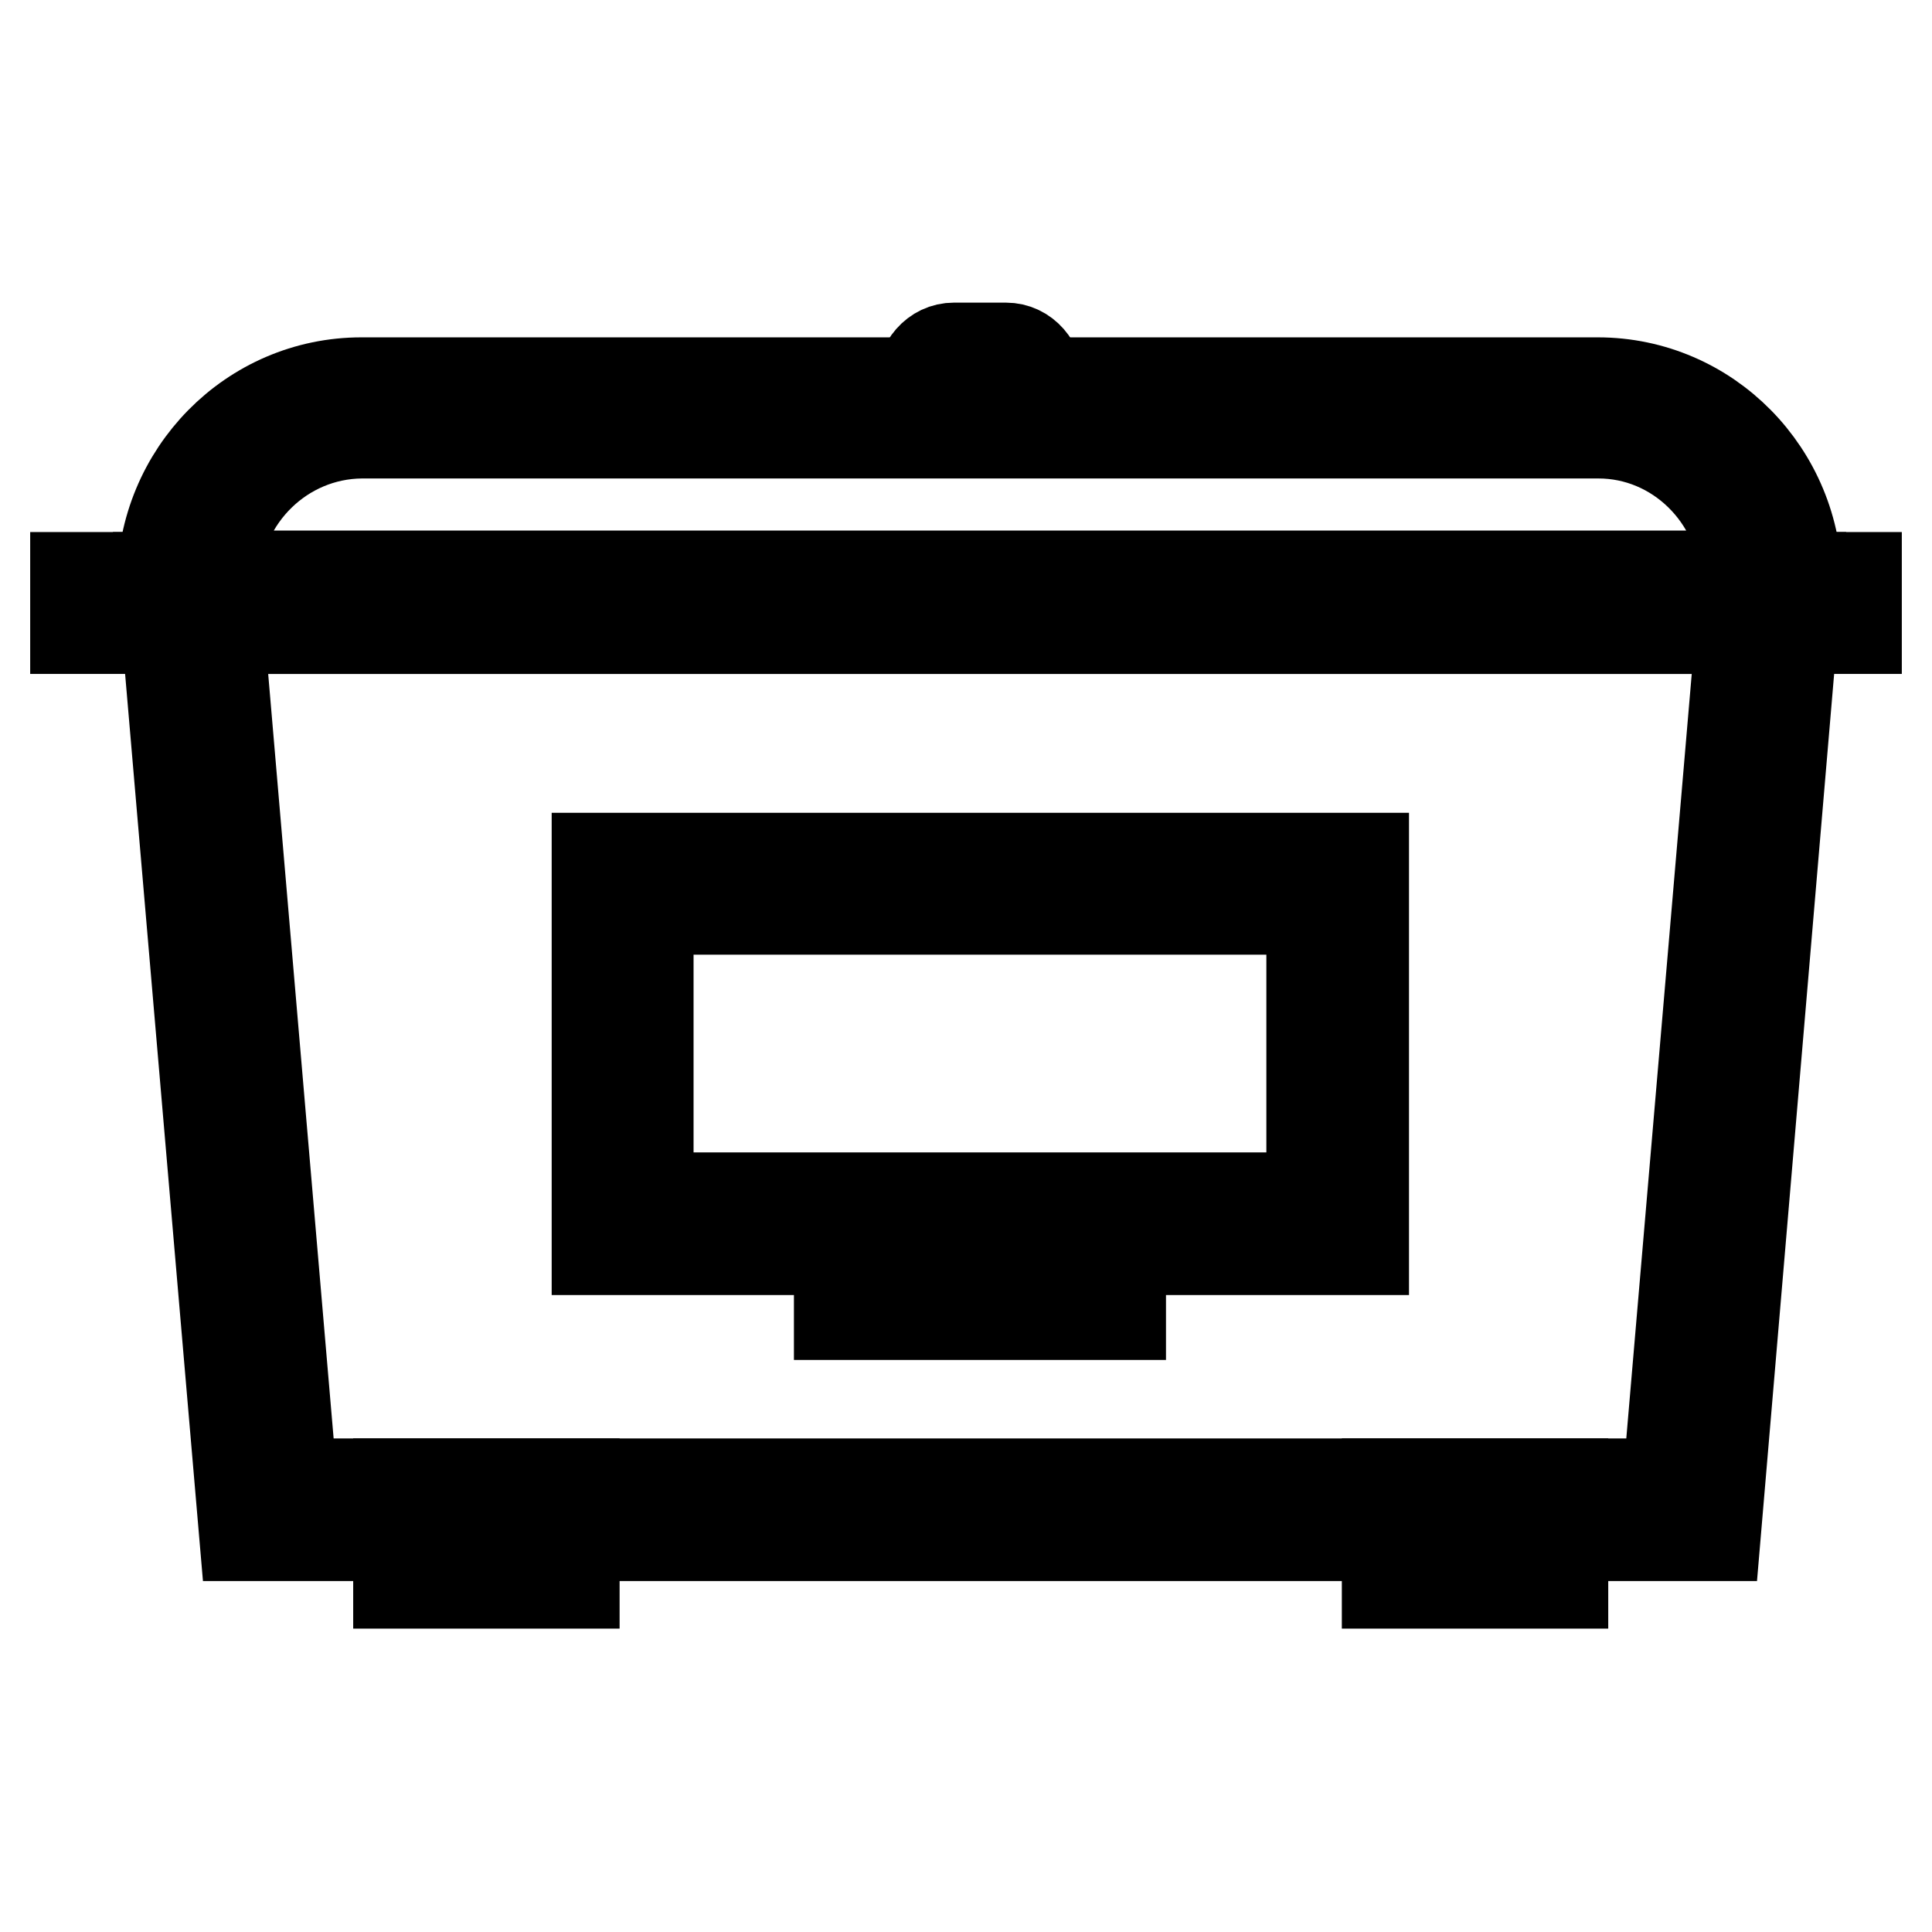 <?xml version="1.0" encoding="utf-8"?>
<!-- Svg Vector Icons : http://www.onlinewebfonts.com/icon -->
<!DOCTYPE svg PUBLIC "-//W3C//DTD SVG 1.1//EN" "http://www.w3.org/Graphics/SVG/1.1/DTD/svg11.dtd">
<svg version="1.1" xmlns="http://www.w3.org/2000/svg" xmlns:xlink="http://www.w3.org/1999/xlink" x="0px" y="0px" viewBox="0 0 256 256" enable-background="new 0 0 256 256" xml:space="preserve">
<g> <path stroke-width="12" fill-opacity="0" stroke="#000000"  d="M227.3,203.5H32.4l-10.9-127h216.6L227.3,203.5z M38.7,196.6h182.3l9.7-113.3H29L38.7,196.6z"/> <path stroke-width="12" fill-opacity="0" stroke="#000000"  d="M52.8,196.6h23.3v13.2H52.8V196.6z M183.8,196.6h23.3v13.2h-23.3V196.6z M180.7,165.6H79.1v-51.9h101.6 V165.6L180.7,165.6z M85.9,158.7h87.9v-38.2H85.9V158.7z M111.2,167.4h37.3v6.8h-37.3V167.4z M10,76.5h236v6.8H10V76.5z"/> <path stroke-width="12" fill-opacity="0" stroke="#000000"  d="M238.1,83.2H21.5v-5.7c0-14.8,11.8-26.8,26.4-26.8h163.8c14.6,0,26.4,12,26.4,26.8V83.2z M28.4,76.3h202.9 c-0.6-10.5-9.1-18.9-19.5-18.9H47.9C37.5,57.5,29,65.8,28.4,76.3z"/> <path stroke-width="12" fill-opacity="0" stroke="#000000"  d="M137.7,55.4h-15.7v-4.3c0-2.8,1.9-5,4.4-5h6.9c2.5,0,4.4,2.2,4.4,5V55.4z"/></g>
</svg>